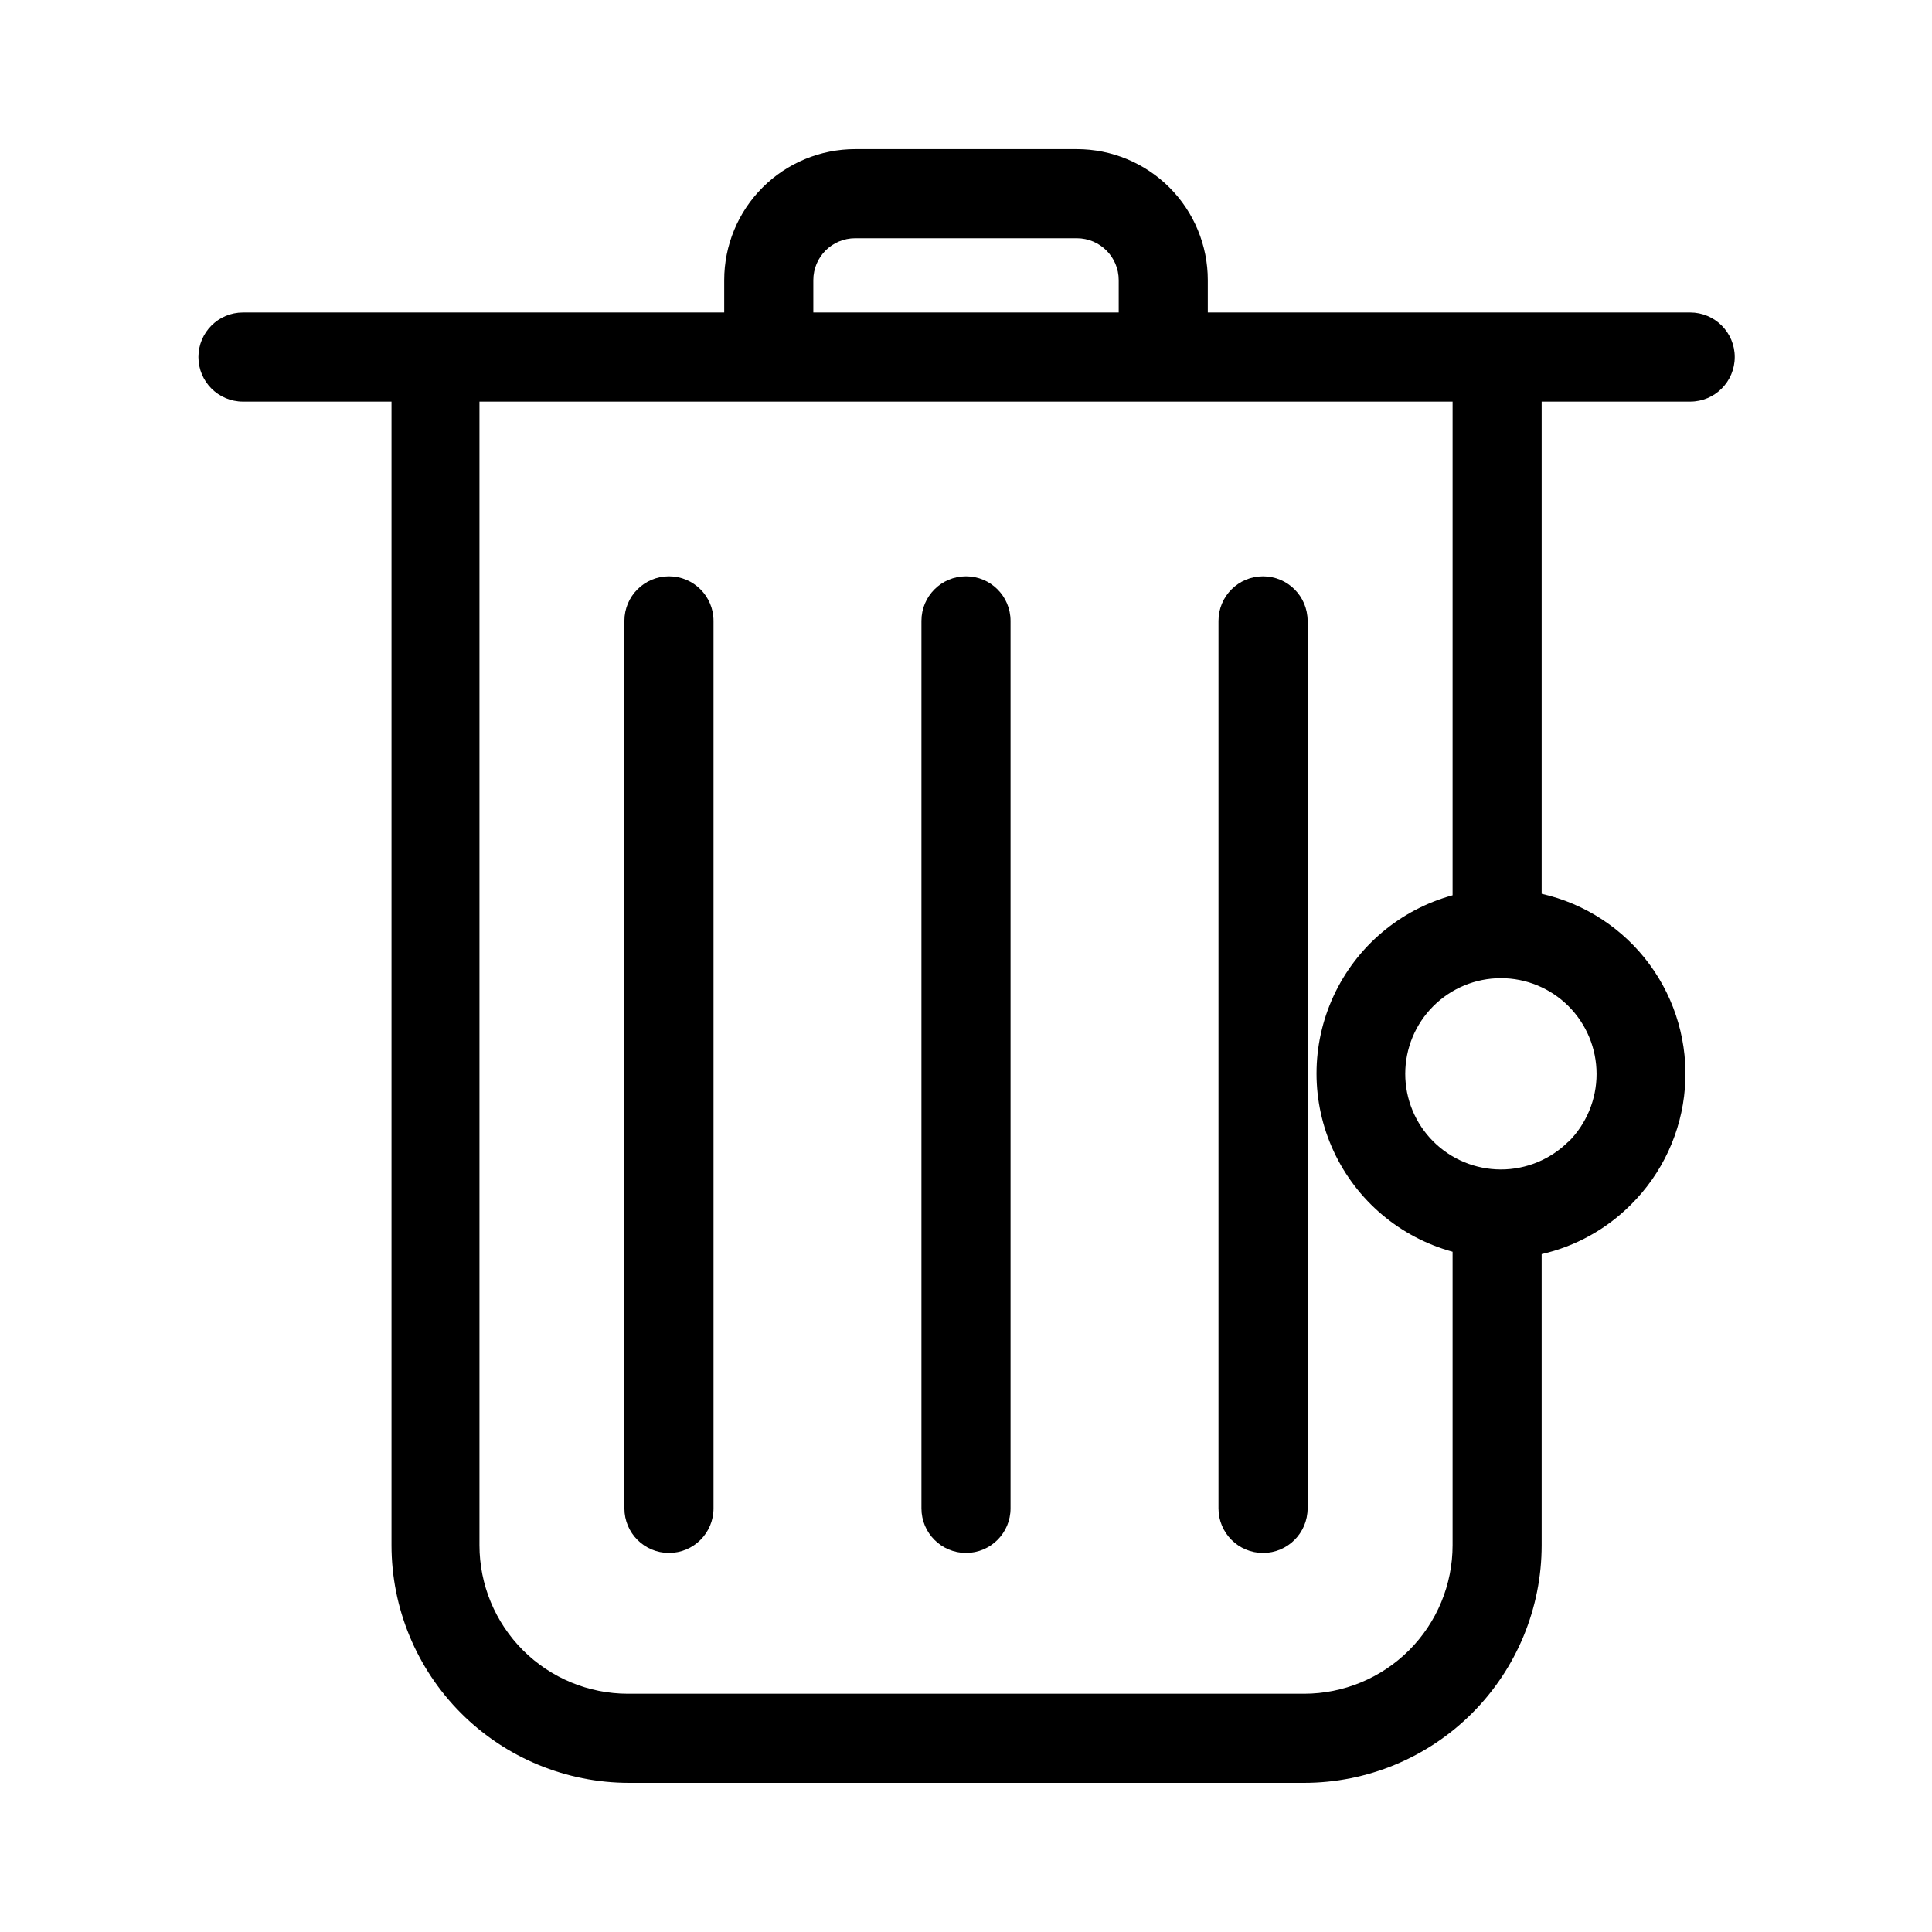 <?xml version="1.0" encoding="UTF-8"?>
<!-- Uploaded to: SVG Repo, www.svgrepo.com, Generator: SVG Repo Mixer Tools -->
<svg fill="#000000" width="800px" height="800px" version="1.1" viewBox="144 144 512 512" xmlns="http://www.w3.org/2000/svg">
 <g>
  <path d="m591.61 226.81h-127.53v-8.578c0-9.207-3.66-18.039-10.168-24.547-6.512-6.512-15.344-10.168-24.551-10.168h-58.723c-9.207 0-18.039 3.656-24.547 10.168-6.512 6.508-10.168 15.34-10.168 24.547v8.578h-127.53c-6.523 0-11.809 5.289-11.809 11.809 0 6.523 5.285 11.809 11.809 11.809h39.359v303.07c0 16.703 6.633 32.719 18.445 44.531 11.809 11.809 27.828 18.445 44.531 18.445h178.85c16.703 0 32.719-6.637 44.531-18.445 11.809-11.812 18.445-27.828 18.445-44.531v-77.148c8.945-2.039 17.133-6.57 23.617-13.066 8.344-8.262 13.434-19.25 14.344-30.957 0.906-11.707-2.43-23.348-9.398-32.801-6.973-9.449-17.109-16.074-28.562-18.66v-130.44h39.359c6.523 0 11.809-5.285 11.809-11.809 0-6.519-5.285-11.809-11.809-11.809zm-232.07-8.578c0-6.133 4.969-11.102 11.102-11.102h58.727-0.004c6.133 0 11.102 4.969 11.102 11.102v8.578h-80.926zm200.11 228.29h0.004c-4.758 4.742-11.203 7.406-17.922 7.398s-13.16-2.68-17.91-7.434c-4.75-4.75-7.418-11.195-7.418-17.914s2.668-13.164 7.418-17.914c4.75-4.754 11.191-7.43 17.91-7.434 6.719-0.008 13.164 2.656 17.922 7.398 4.773 4.769 7.453 11.242 7.453 17.988 0 6.746-2.68 13.219-7.453 17.988zm-30.699-65.258v-0.004c-13.906 3.801-25.43 13.539-31.504 26.613-6.07 13.078-6.07 28.164 0 41.238 6.074 13.078 17.598 22.812 31.504 26.613v77.777c0 10.438-4.144 20.449-11.527 27.832-7.383 7.379-17.395 11.527-27.832 11.527h-179.17c-10.438 0-20.449-4.148-27.832-11.527-7.379-7.383-11.527-17.395-11.527-27.832v-303.07h257.89z"/>
  <path d="m321.28 296.72c-6.519 0-11.809 5.285-11.809 11.809v235.21c0 6.519 5.289 11.809 11.809 11.809 6.523 0 11.809-5.289 11.809-11.809v-235.21c0-6.523-5.285-11.809-11.809-11.809z"/>
  <path d="m400 296.72c-6.523 0-11.809 5.285-11.809 11.809v235.21c0 6.519 5.285 11.809 11.809 11.809 6.519 0 11.805-5.289 11.805-11.809v-235.21c0-6.523-5.285-11.809-11.805-11.809z"/>
  <path d="m478.72 555.55c6.519 0 11.809-5.289 11.809-11.809v-235.21c0-6.523-5.289-11.809-11.809-11.809s-11.809 5.285-11.809 11.809v235.21c0 6.519 5.289 11.809 11.809 11.809z"/>
 </g>
</svg>